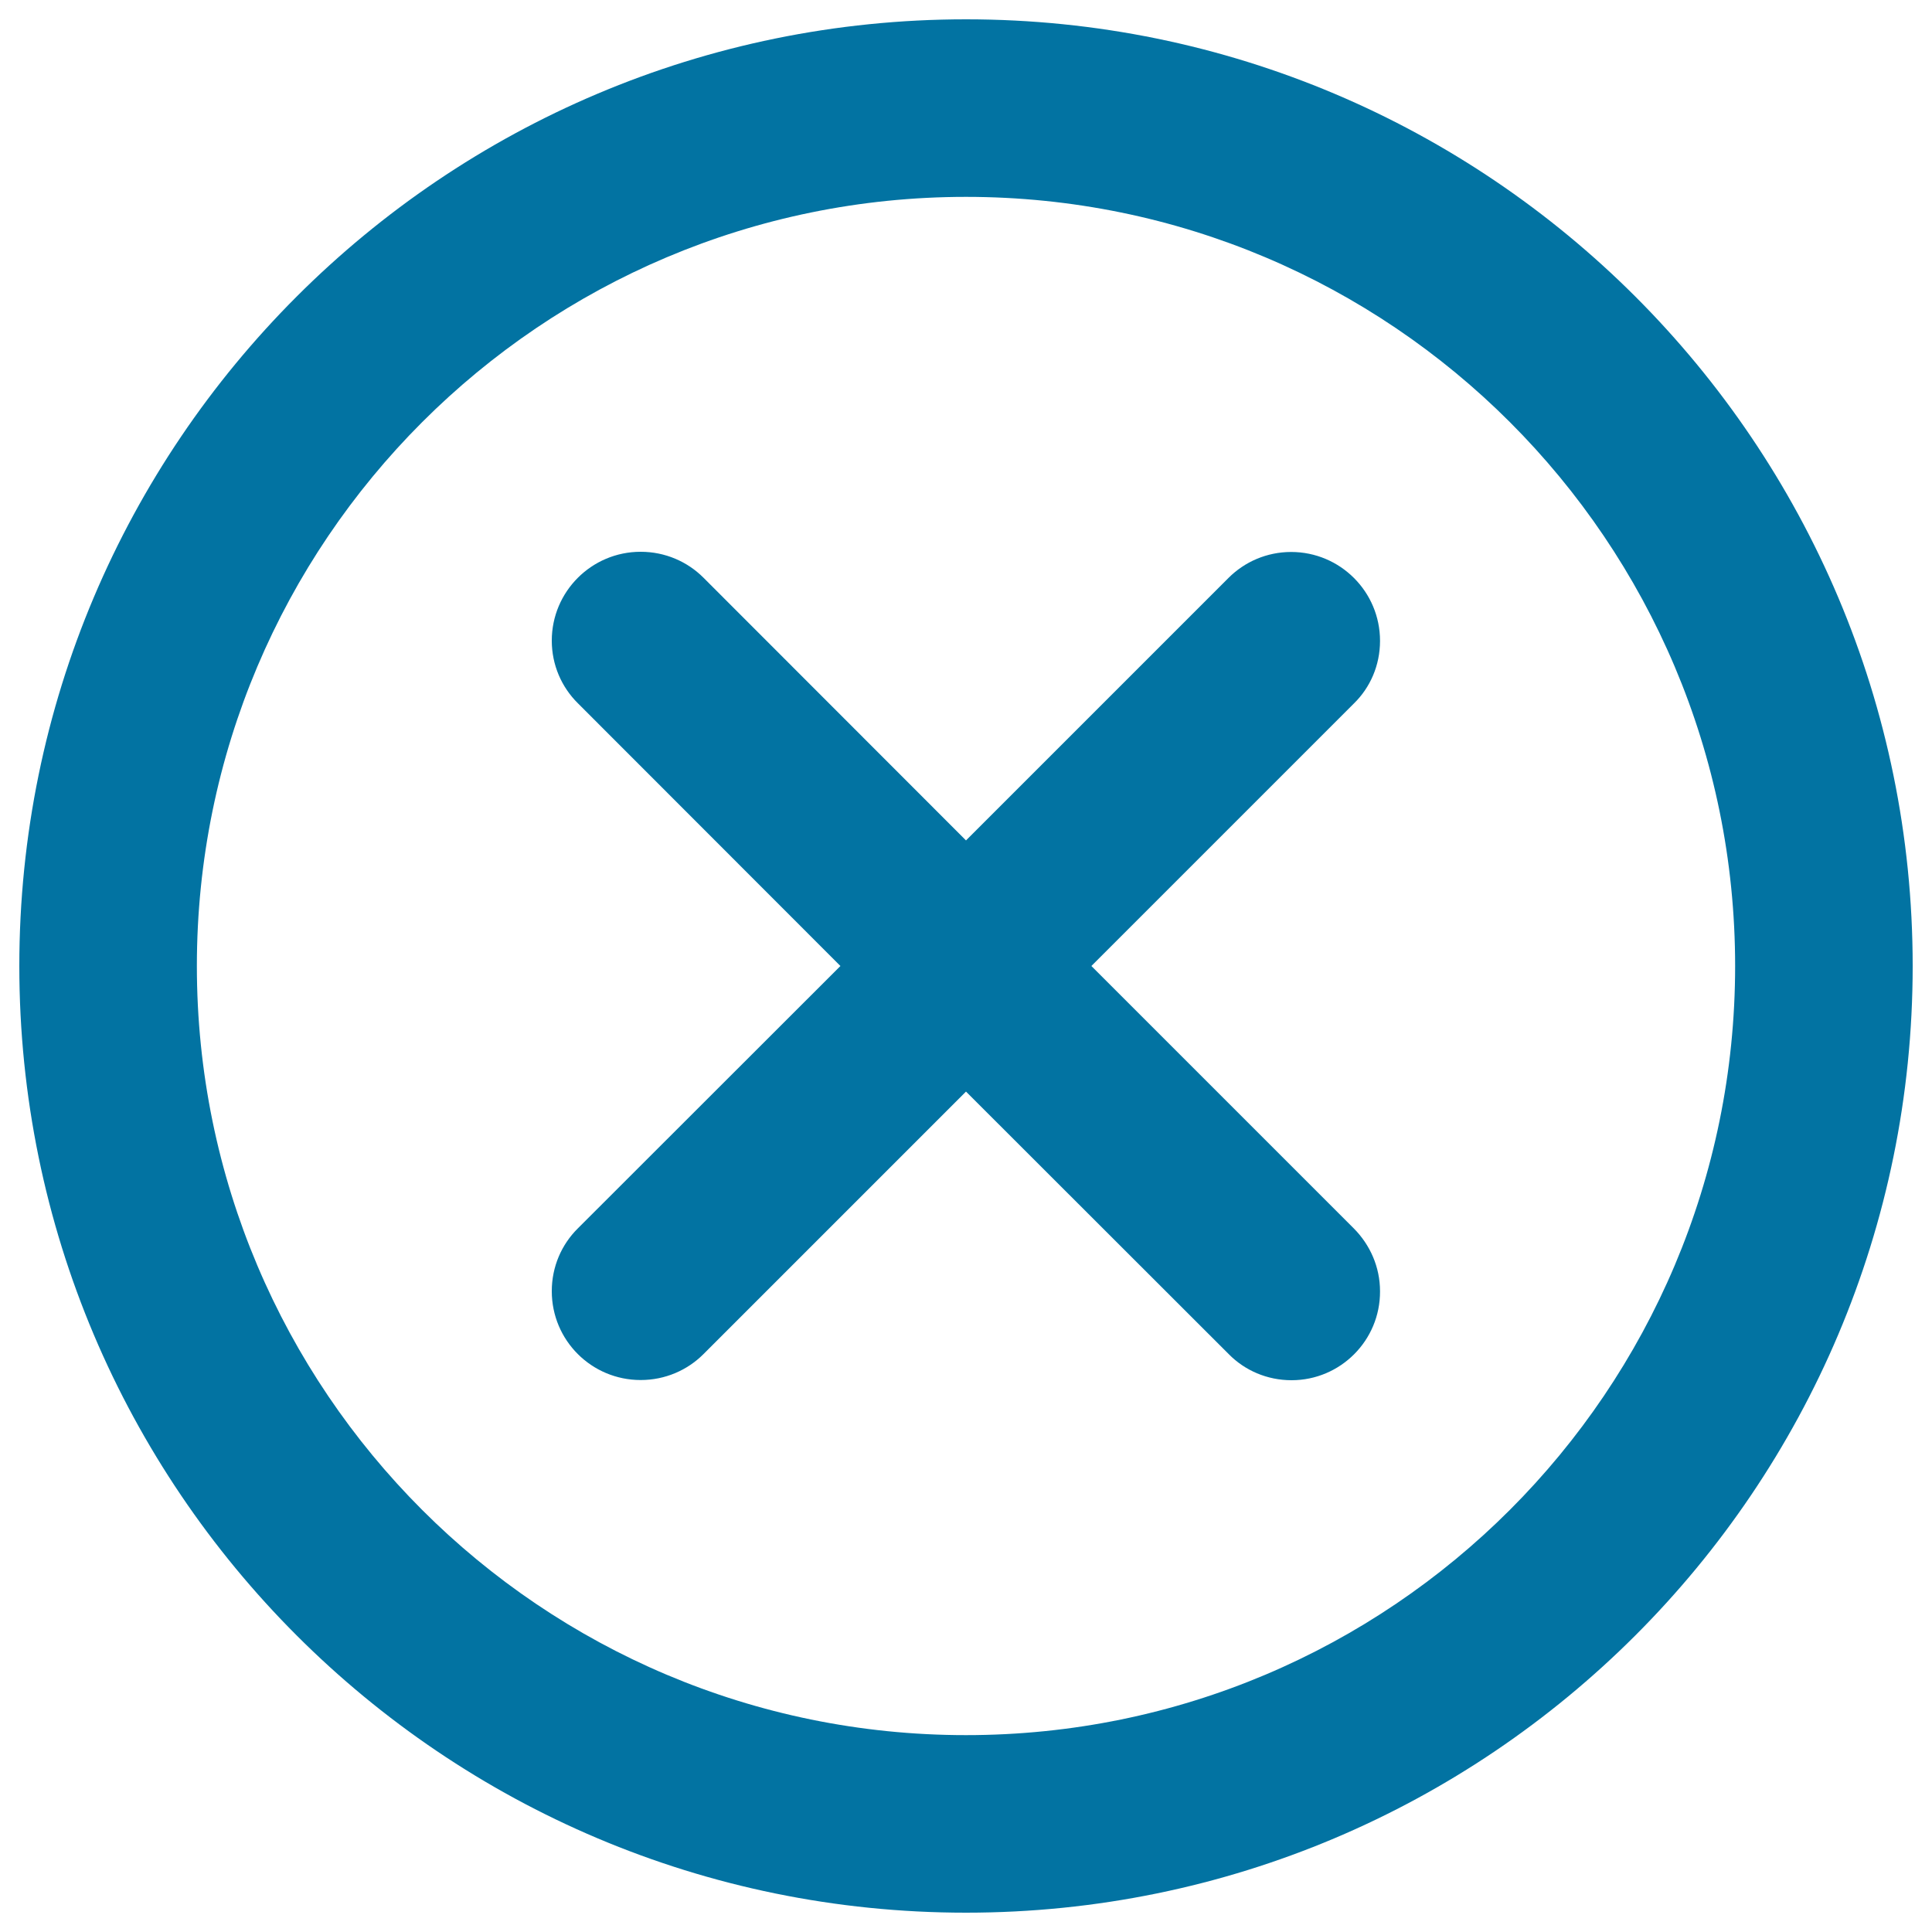 <svg xmlns="http://www.w3.org/2000/svg" viewBox="0 0 1000 1000" style="fill:#0273a2">
<title>Close button SVG icon</title>
<path d="M500,990C229.4,990,10,770.6,10,500S229.4,10,500,10c270.6,0,490,219.4,490,490S770.6,990,500,990z M500,101.9c-219.9,0-398.1,178.3-398.1,398.1c0,219.9,178.2,398.1,398.1,398.1S898.1,719.9,898.1,500C898.1,280.1,719.9,101.9,500,101.9z M668.5,714.4c-12.7,0-24.2-5.1-32.4-13.4l0,0L500,565L364.1,700.9l0,0c-8.3,8.3-19.8,13.4-32.5,13.4c-25.4,0-46-20.5-46-46c0-12.7,5.1-24.2,13.5-32.5l0,0L435,500L299.1,364l0,0c-8.4-8.3-13.5-19.8-13.5-32.4c0-25.4,20.6-46,46-46c12.7,0,24.2,5.1,32.5,13.4l0,0L500,435l135.9-135.9l0,0c8.3-8.3,19.8-13.4,32.4-13.4c25.4,0,46,20.6,46,46c0,12.7-5.1,24.2-13.5,32.4l0,0L564.9,500l135.9,135.9l0,0c8.3,8.4,13.5,19.8,13.5,32.5C714.4,693.8,693.8,714.4,668.5,714.4z"/>
</svg>